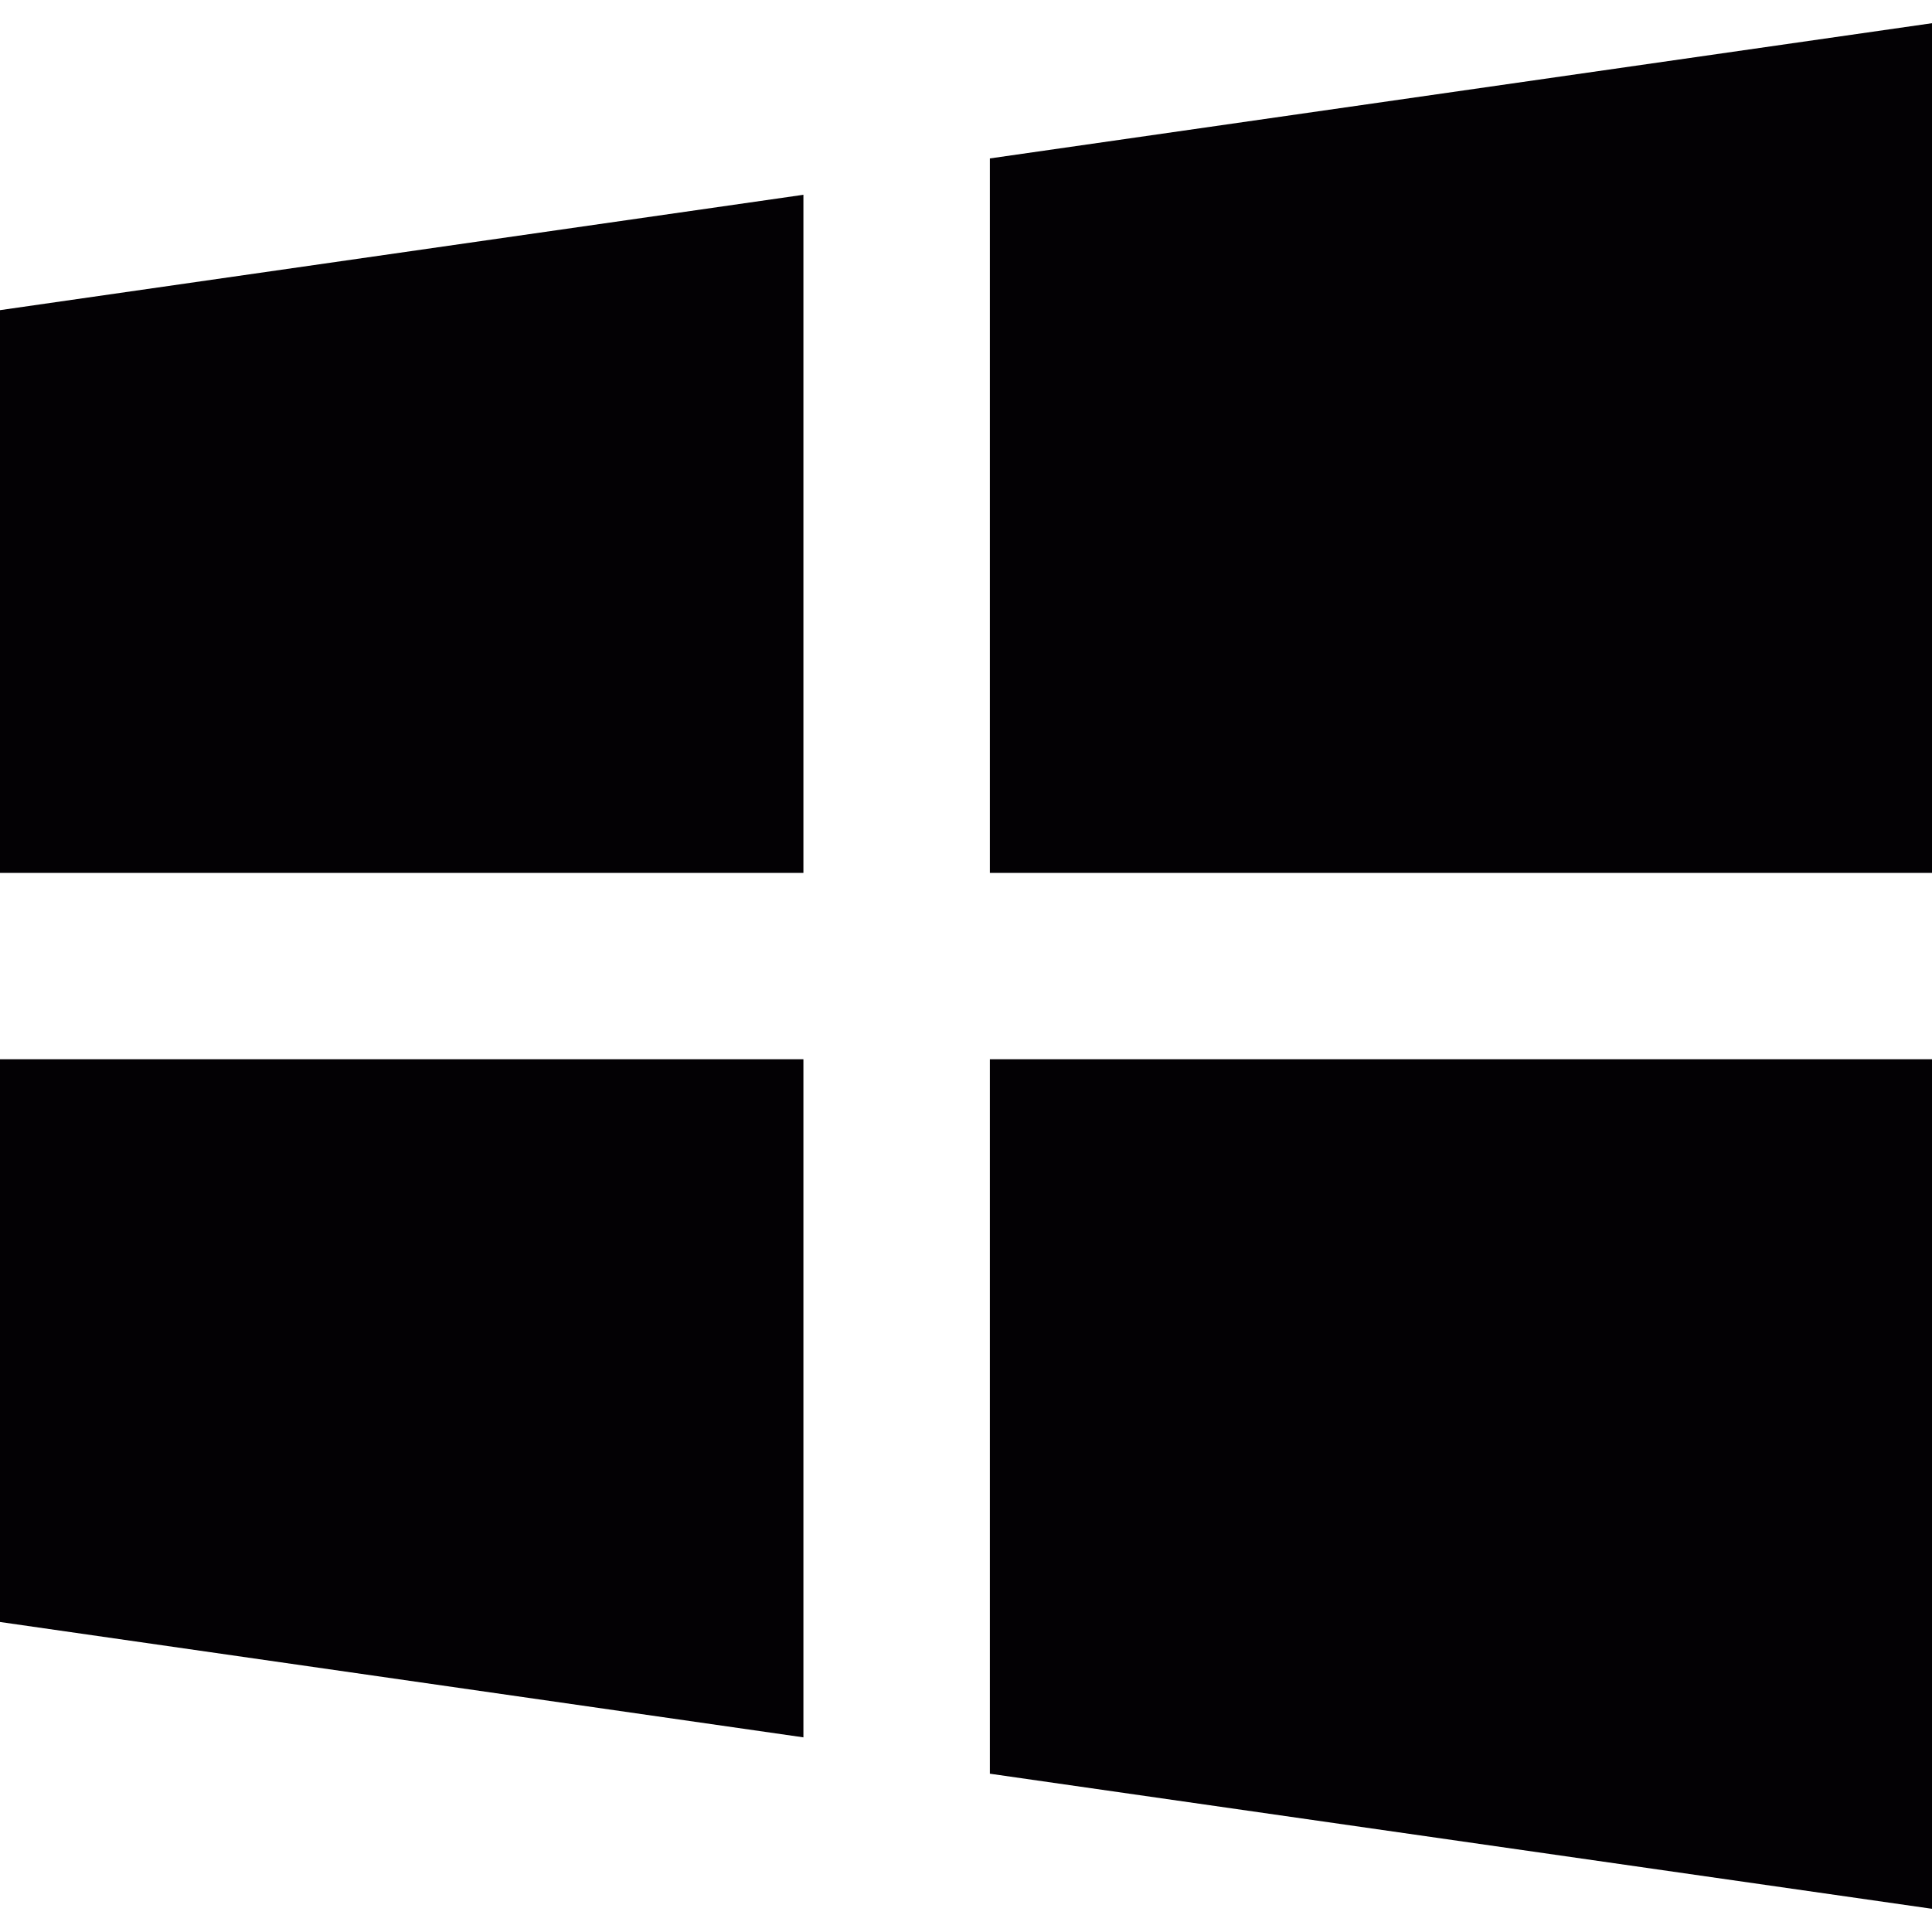 <?xml version="1.0" encoding="iso-8859-1"?>
<!-- Generator: Adobe Illustrator 18.1.1, SVG Export Plug-In . SVG Version: 6.00 Build 0)  -->
<svg version="1.1" id="Capa_1" xmlns="http://www.w3.org/2000/svg" xmlns:xlink="http://www.w3.org/1999/xlink" x="0px" y="0px"
	 viewBox="0 0 14.402 14.402" style="enable-background:new 0 0 14.402 14.402;" xml:space="preserve">
<g>
	<g>
		<polygon style="fill:#030104;" points="0,7.896 0,12.091 5.989,12.951 5.989,7.896 		"/>
		<polygon style="fill:#030104;" points="5.989,1.452 0,2.312 0,6.507 5.989,6.507 		"/>
		<polygon style="fill:#030104;" points="14.402,6.507 14.402,0.173 7.379,1.181 7.379,6.507 		"/>
		<polygon style="fill:#030104;" points="7.379,13.222 14.402,14.229 14.402,7.896 7.379,7.896 		"/>
	</g>
</g>
<g>
</g>
<g>
</g>
<g>
</g>
<g>
</g>
<g>
</g>
<g>
</g>
<g>
</g>
<g>
</g>
<g>
</g>
<g>
</g>
<g>
</g>
<g>
</g>
<g>
</g>
<g>
</g>
<g>
</g>
</svg>
